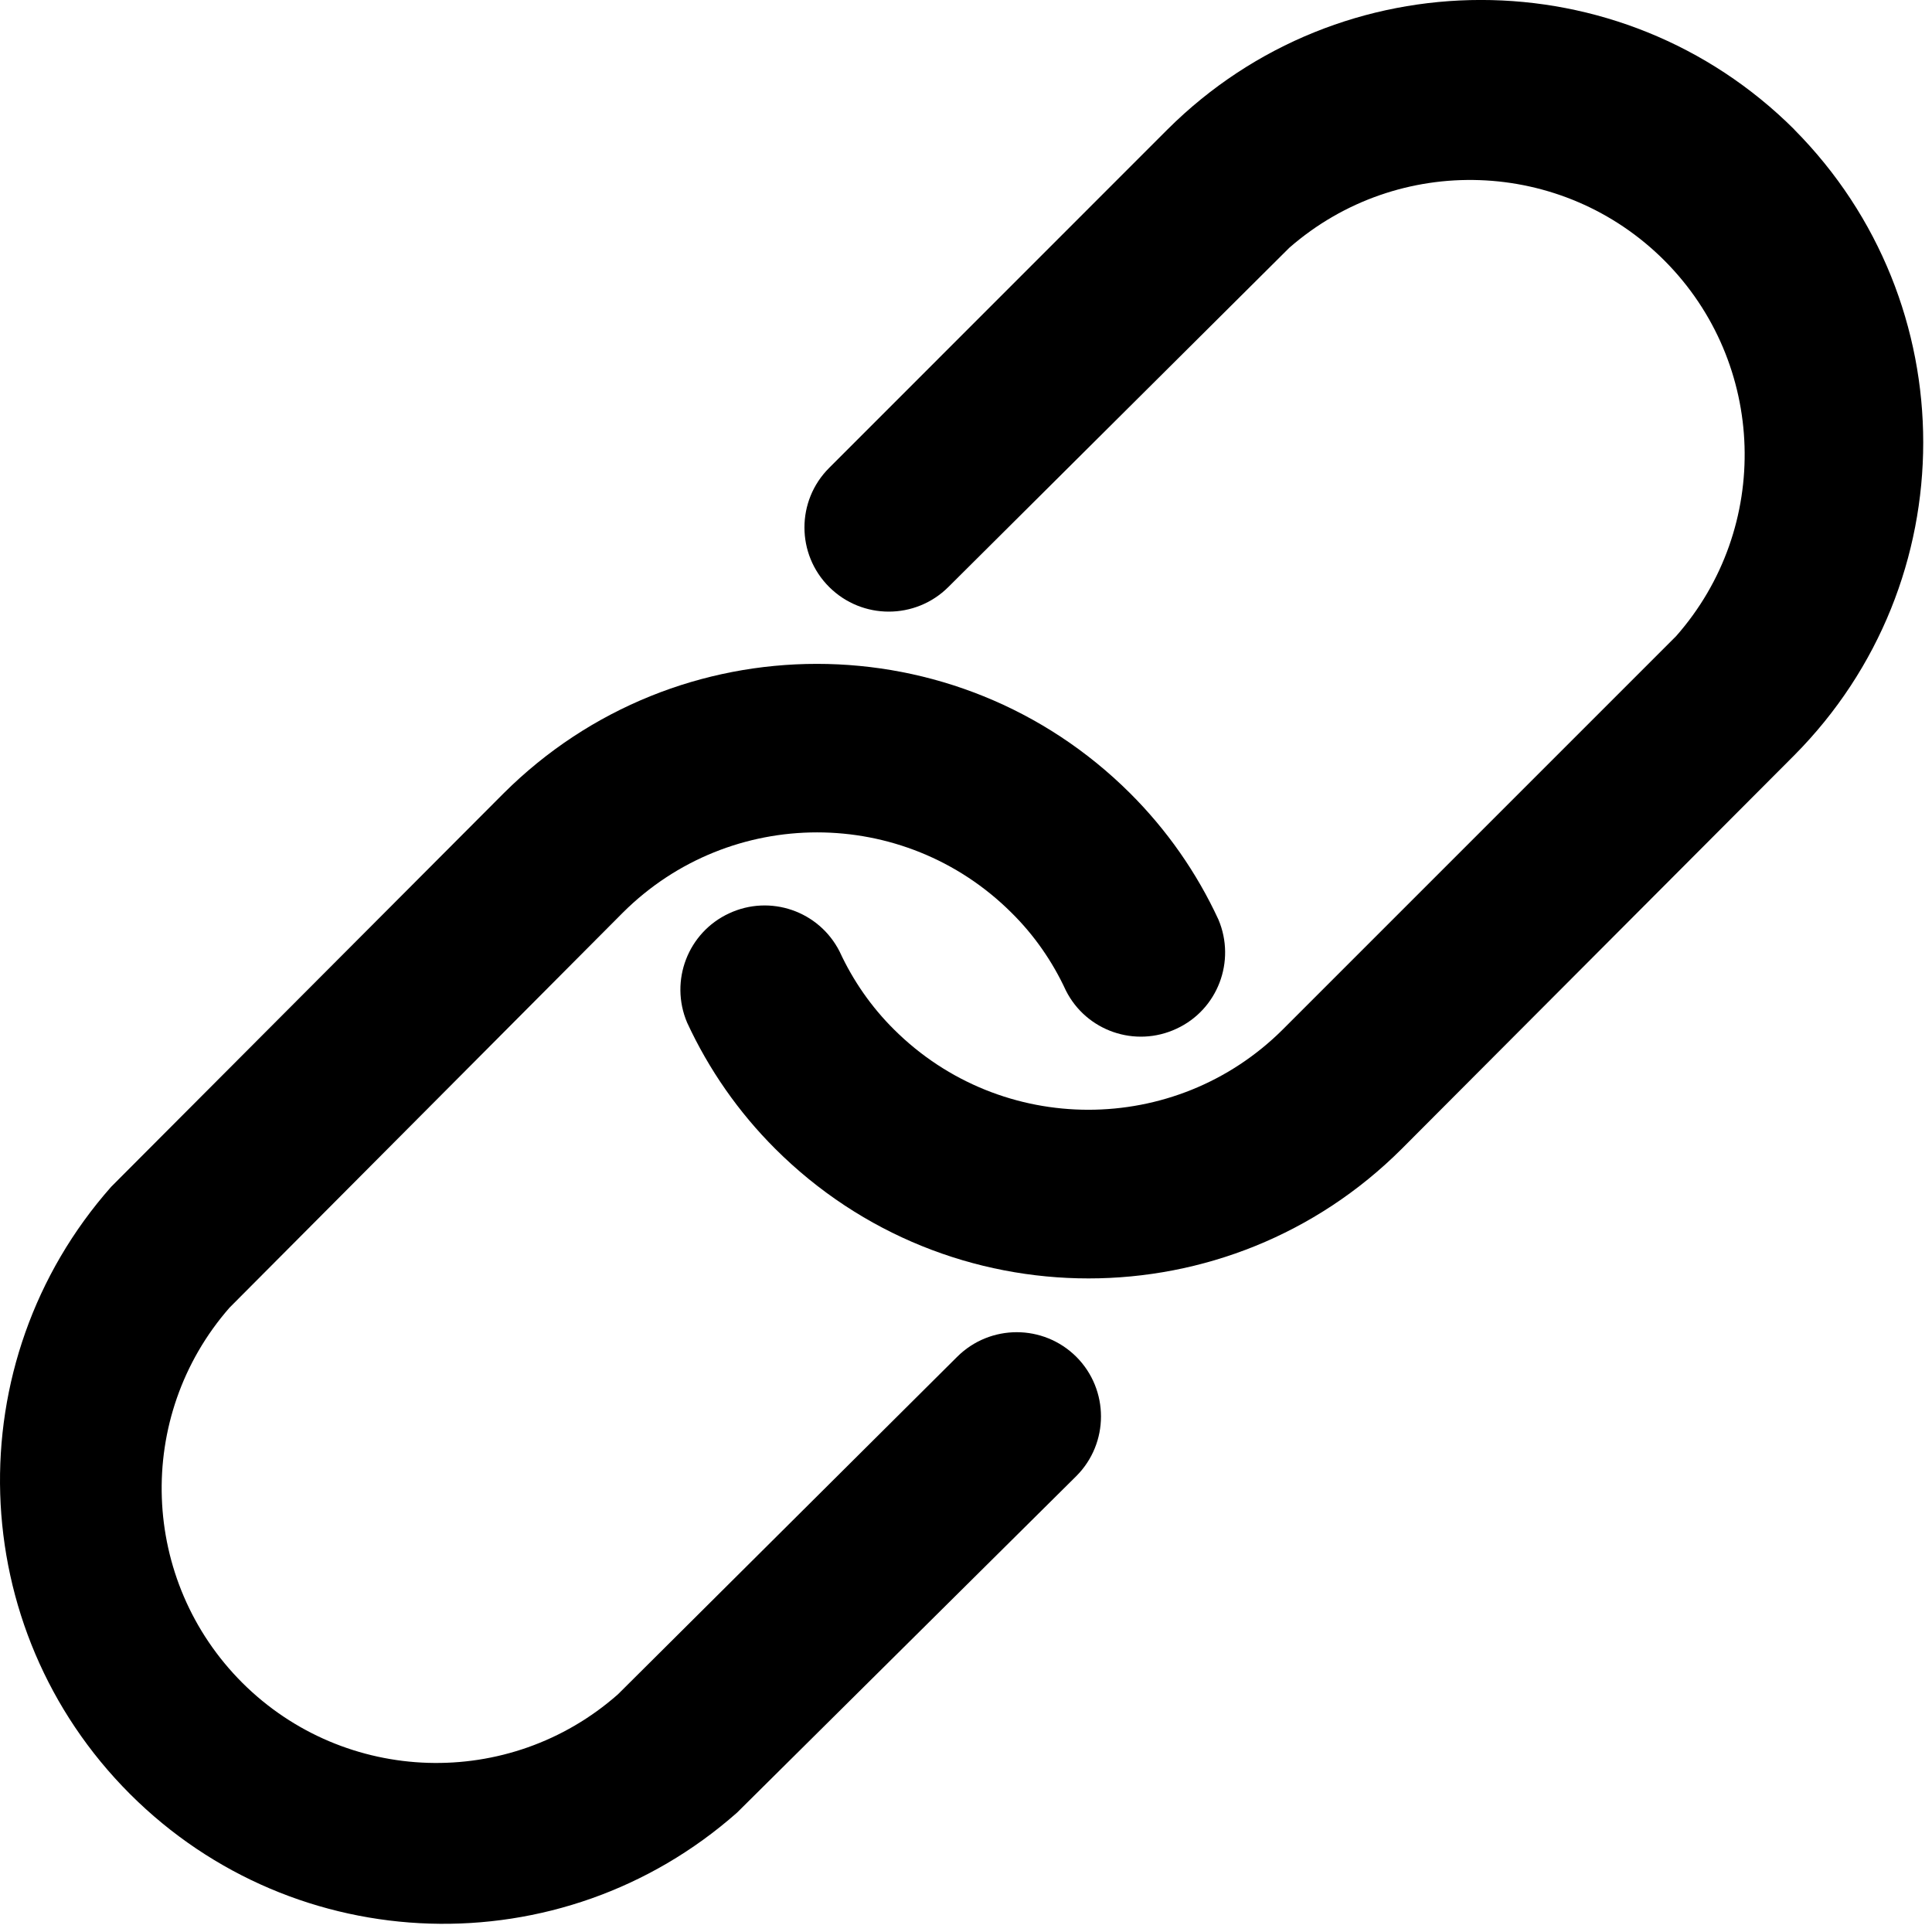 <svg width="17" height="17" viewBox="0 0 17 17" fill="none" xmlns="http://www.w3.org/2000/svg">
<path d="M10.721 8.091C10.53 7.678 10.267 7.302 9.944 6.98C8.42 5.462 5.956 5.462 4.432 6.98L0.978 10.443C-0.387 11.988 -0.315 14.327 1.143 15.785C2.601 17.243 4.94 17.315 6.485 15.95L9.471 12.988C9.76 12.698 9.76 12.229 9.471 11.939C9.181 11.65 8.712 11.65 8.422 11.939L5.437 14.909C4.481 15.752 3.036 15.706 2.134 14.809C1.232 13.909 1.181 12.466 2.019 11.507L5.481 8.03C6.426 7.089 7.953 7.089 8.899 8.03C9.099 8.227 9.261 8.46 9.379 8.716C9.559 9.073 9.99 9.221 10.352 9.052C10.714 8.885 10.877 8.459 10.721 8.091L10.721 8.091Z" fill="black"/>
<path d="M15.788 1.139C14.264 -0.38 11.798 -0.38 10.273 1.139L7.296 4.117C7.006 4.406 7.006 4.876 7.296 5.165C7.586 5.454 8.055 5.454 8.345 5.165L11.345 2.18C12.305 1.342 13.749 1.393 14.648 2.295C15.545 3.197 15.591 4.642 14.748 5.598L11.286 9.06C10.341 10 8.813 10 7.868 9.06C7.668 8.862 7.506 8.629 7.388 8.373C7.207 8.016 6.777 7.868 6.415 8.037C6.053 8.205 5.89 8.63 6.046 8.998C6.237 9.411 6.499 9.787 6.822 10.109C8.345 11.629 10.812 11.629 12.334 10.109L15.788 6.646C17.301 5.122 17.301 2.664 15.788 1.14L15.788 1.139Z" fill="black"/>
</svg>
